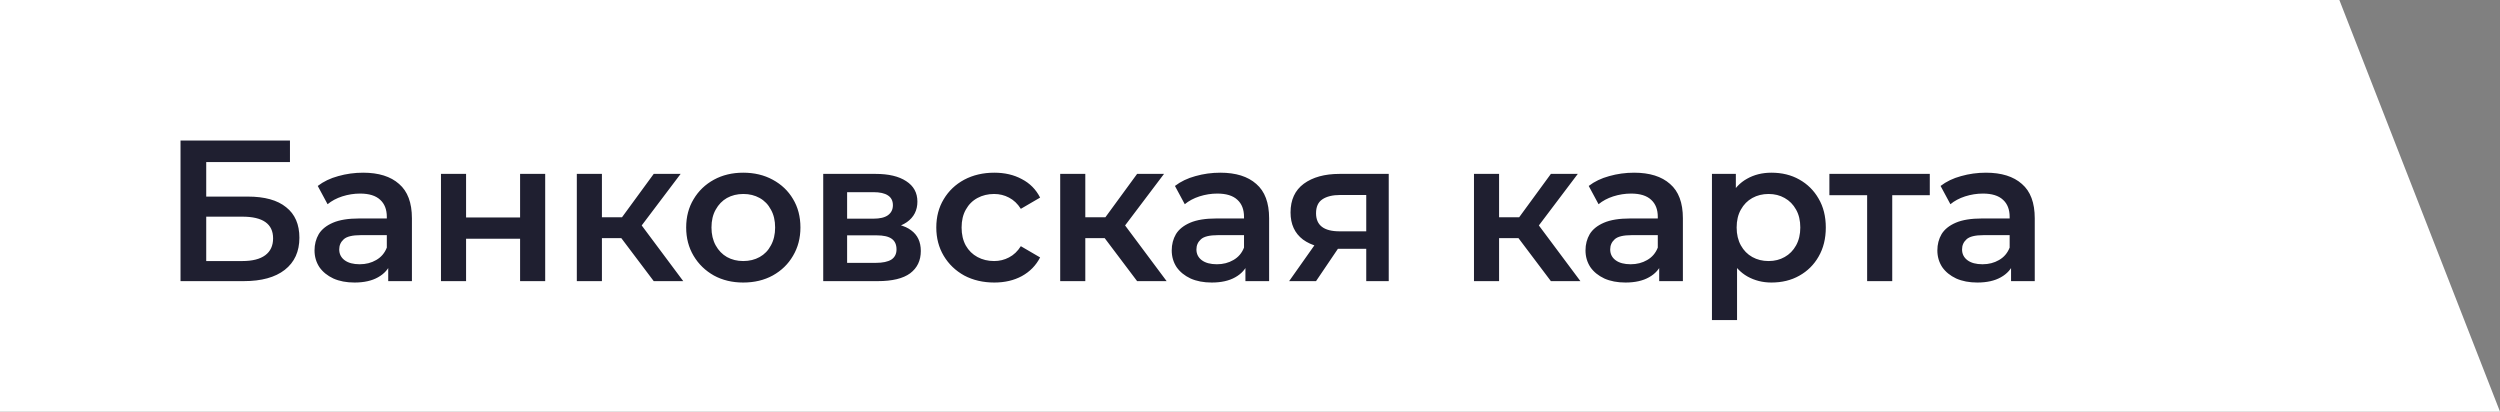 <?xml version="1.0" encoding="UTF-8"?> <svg xmlns="http://www.w3.org/2000/svg" width="249" height="41" viewBox="0 0 249 41" fill="none"><rect x="0" y="0" width="249" height="41" fill="#808080" stroke="none"/><path fill-rule="evenodd" clip-rule="evenodd" d="M0 41H249L233 0H0V41Z" fill="white"></path><path d="M17.98 28V14H28.88V16.14H20.54V19.58H24.68C26.36 19.58 27.633 19.933 28.5 20.64C29.38 21.333 29.82 22.347 29.82 23.68C29.82 25.053 29.333 26.12 28.36 26.88C27.4 27.627 26.04 28 24.28 28H17.98ZM20.54 26H24.14C25.14 26 25.9 25.807 26.42 25.42C26.94 25.033 27.2 24.473 27.2 23.74C27.2 22.3 26.18 21.58 24.14 21.58H20.54V26ZM38.667 28V25.84L38.527 25.38V21.6C38.527 20.867 38.307 20.3 37.867 19.9C37.427 19.487 36.76 19.28 35.867 19.28C35.267 19.28 34.674 19.373 34.087 19.56C33.514 19.747 33.027 20.007 32.627 20.34L31.647 18.52C32.22 18.08 32.9 17.753 33.687 17.54C34.487 17.313 35.314 17.2 36.167 17.2C37.714 17.2 38.907 17.573 39.747 18.32C40.6 19.053 41.027 20.193 41.027 21.74V28H38.667ZM35.307 28.14C34.507 28.14 33.807 28.007 33.207 27.74C32.607 27.46 32.14 27.08 31.807 26.6C31.487 26.107 31.327 25.553 31.327 24.94C31.327 24.34 31.467 23.8 31.747 23.32C32.04 22.84 32.514 22.46 33.167 22.18C33.82 21.9 34.687 21.76 35.767 21.76H38.867V23.42H35.947C35.094 23.42 34.52 23.56 34.227 23.84C33.934 24.107 33.787 24.44 33.787 24.84C33.787 25.293 33.967 25.653 34.327 25.92C34.687 26.187 35.187 26.32 35.827 26.32C36.44 26.32 36.987 26.18 37.467 25.9C37.96 25.62 38.314 25.207 38.527 24.66L38.947 26.16C38.707 26.787 38.274 27.273 37.647 27.62C37.034 27.967 36.254 28.14 35.307 28.14ZM43.921 28V17.32H46.421V21.66H51.801V17.32H54.301V28H51.801V23.78H46.421V28H43.921ZM65.111 28L61.251 22.88L63.291 21.62L68.051 28H65.111ZM57.451 28V17.32H59.951V28H57.451ZM59.211 23.72V21.64H62.831V23.72H59.211ZM63.531 22.96L61.191 22.68L65.111 17.32H67.791L63.531 22.96ZM74.023 28.14C72.93 28.14 71.956 27.907 71.103 27.44C70.249 26.96 69.576 26.307 69.083 25.48C68.59 24.653 68.343 23.713 68.343 22.66C68.343 21.593 68.59 20.653 69.083 19.84C69.576 19.013 70.249 18.367 71.103 17.9C71.956 17.433 72.93 17.2 74.023 17.2C75.129 17.2 76.109 17.433 76.963 17.9C77.829 18.367 78.503 19.007 78.983 19.82C79.476 20.633 79.723 21.58 79.723 22.66C79.723 23.713 79.476 24.653 78.983 25.48C78.503 26.307 77.829 26.96 76.963 27.44C76.109 27.907 75.129 28.14 74.023 28.14ZM74.023 26C74.636 26 75.183 25.867 75.663 25.6C76.143 25.333 76.516 24.947 76.783 24.44C77.063 23.933 77.203 23.34 77.203 22.66C77.203 21.967 77.063 21.373 76.783 20.88C76.516 20.373 76.143 19.987 75.663 19.72C75.183 19.453 74.643 19.32 74.043 19.32C73.43 19.32 72.883 19.453 72.403 19.72C71.936 19.987 71.563 20.373 71.283 20.88C71.003 21.373 70.863 21.967 70.863 22.66C70.863 23.34 71.003 23.933 71.283 24.44C71.563 24.947 71.936 25.333 72.403 25.6C72.883 25.867 73.423 26 74.023 26ZM81.993 28V17.32H87.213C88.506 17.32 89.519 17.56 90.252 18.04C90.999 18.52 91.373 19.2 91.373 20.08C91.373 20.947 91.026 21.627 90.332 22.12C89.639 22.6 88.719 22.84 87.573 22.84L87.873 22.22C89.166 22.22 90.126 22.46 90.752 22.94C91.392 23.407 91.713 24.093 91.713 25C91.713 25.947 91.359 26.687 90.653 27.22C89.946 27.74 88.873 28 87.433 28H81.993ZM84.373 26.18H87.233C87.912 26.18 88.426 26.073 88.772 25.86C89.119 25.633 89.293 25.293 89.293 24.84C89.293 24.36 89.132 24.007 88.812 23.78C88.493 23.553 87.993 23.44 87.312 23.44H84.373V26.18ZM84.373 21.78H86.993C87.632 21.78 88.112 21.667 88.433 21.44C88.766 21.2 88.933 20.867 88.933 20.44C88.933 20 88.766 19.673 88.433 19.46C88.112 19.247 87.632 19.14 86.993 19.14H84.373V21.78ZM99.035 28.14C97.915 28.14 96.915 27.907 96.035 27.44C95.169 26.96 94.489 26.307 93.995 25.48C93.502 24.653 93.255 23.713 93.255 22.66C93.255 21.593 93.502 20.653 93.995 19.84C94.489 19.013 95.169 18.367 96.035 17.9C96.915 17.433 97.915 17.2 99.035 17.2C100.075 17.2 100.989 17.413 101.775 17.84C102.575 18.253 103.182 18.867 103.595 19.68L101.675 20.8C101.355 20.293 100.962 19.92 100.495 19.68C100.042 19.44 99.549 19.32 99.015 19.32C98.402 19.32 97.849 19.453 97.355 19.72C96.862 19.987 96.475 20.373 96.195 20.88C95.915 21.373 95.775 21.967 95.775 22.66C95.775 23.353 95.915 23.953 96.195 24.46C96.475 24.953 96.862 25.333 97.355 25.6C97.849 25.867 98.402 26 99.015 26C99.549 26 100.042 25.88 100.495 25.64C100.962 25.4 101.355 25.027 101.675 24.52L103.595 25.64C103.182 26.44 102.575 27.06 101.775 27.5C100.989 27.927 100.075 28.14 99.035 28.14ZM113.256 28L109.396 22.88L111.436 21.62L116.196 28H113.256ZM105.596 28V17.32H108.096V28H105.596ZM107.356 23.72V21.64H110.976V23.72H107.356ZM111.676 22.96L109.336 22.68L113.256 17.32H115.936L111.676 22.96ZM124.044 28V25.84L123.904 25.38V21.6C123.904 20.867 123.684 20.3 123.244 19.9C122.804 19.487 122.138 19.28 121.244 19.28C120.644 19.28 120.051 19.373 119.464 19.56C118.891 19.747 118.404 20.007 118.004 20.34L117.024 18.52C117.598 18.08 118.278 17.753 119.064 17.54C119.864 17.313 120.691 17.2 121.544 17.2C123.091 17.2 124.284 17.573 125.124 18.32C125.978 19.053 126.404 20.193 126.404 21.74V28H124.044ZM120.684 28.14C119.884 28.14 119.184 28.007 118.584 27.74C117.984 27.46 117.518 27.08 117.184 26.6C116.864 26.107 116.704 25.553 116.704 24.94C116.704 24.34 116.844 23.8 117.124 23.32C117.418 22.84 117.891 22.46 118.544 22.18C119.198 21.9 120.064 21.76 121.144 21.76H124.244V23.42H121.324C120.471 23.42 119.898 23.56 119.604 23.84C119.311 24.107 119.164 24.44 119.164 24.84C119.164 25.293 119.344 25.653 119.704 25.92C120.064 26.187 120.564 26.32 121.204 26.32C121.818 26.32 122.364 26.18 122.844 25.9C123.338 25.62 123.691 25.207 123.904 24.66L124.324 26.16C124.084 26.787 123.651 27.273 123.024 27.62C122.411 27.967 121.631 28.14 120.684 28.14ZM136.078 28V24.36L136.438 24.78H133.238C131.771 24.78 130.618 24.473 129.778 23.86C128.951 23.233 128.538 22.333 128.538 21.16C128.538 19.907 128.978 18.953 129.858 18.3C130.751 17.647 131.938 17.32 133.418 17.32H138.318V28H136.078ZM128.398 28L131.278 23.92H133.838L131.078 28H128.398ZM136.078 23.56V18.76L136.438 19.42H133.498C132.725 19.42 132.125 19.567 131.698 19.86C131.285 20.14 131.078 20.6 131.078 21.24C131.078 22.44 131.858 23.04 133.418 23.04H136.438L136.078 23.56ZM154.468 28L150.608 22.88L152.648 21.62L157.408 28H154.468ZM146.808 28V17.32H149.308V28H146.808ZM148.568 23.72V21.64H152.188V23.72H148.568ZM152.888 22.96L150.548 22.68L154.468 17.32H157.148L152.888 22.96ZM165.256 28V25.84L165.116 25.38V21.6C165.116 20.867 164.896 20.3 164.456 19.9C164.016 19.487 163.349 19.28 162.456 19.28C161.856 19.28 161.263 19.373 160.676 19.56C160.103 19.747 159.616 20.007 159.216 20.34L158.236 18.52C158.809 18.08 159.489 17.753 160.276 17.54C161.076 17.313 161.903 17.2 162.756 17.2C164.303 17.2 165.496 17.573 166.336 18.32C167.189 19.053 167.616 20.193 167.616 21.74V28H165.256ZM161.896 28.14C161.096 28.14 160.396 28.007 159.796 27.74C159.196 27.46 158.729 27.08 158.396 26.6C158.076 26.107 157.916 25.553 157.916 24.94C157.916 24.34 158.056 23.8 158.336 23.32C158.629 22.84 159.103 22.46 159.756 22.18C160.409 21.9 161.276 21.76 162.356 21.76H165.456V23.42H162.536C161.683 23.42 161.109 23.56 160.816 23.84C160.523 24.107 160.376 24.44 160.376 24.84C160.376 25.293 160.556 25.653 160.916 25.92C161.276 26.187 161.776 26.32 162.416 26.32C163.029 26.32 163.576 26.18 164.056 25.9C164.549 25.62 164.903 25.207 165.116 24.66L165.536 26.16C165.296 26.787 164.863 27.273 164.236 27.62C163.623 27.967 162.843 28.14 161.896 28.14ZM176.43 28.14C175.563 28.14 174.77 27.94 174.05 27.54C173.343 27.14 172.776 26.54 172.35 25.74C171.936 24.927 171.73 23.9 171.73 22.66C171.73 21.407 171.93 20.38 172.33 19.58C172.743 18.78 173.303 18.187 174.01 17.8C174.716 17.4 175.523 17.2 176.43 17.2C177.483 17.2 178.41 17.427 179.21 17.88C180.023 18.333 180.663 18.967 181.13 19.78C181.61 20.593 181.85 21.553 181.85 22.66C181.85 23.767 181.61 24.733 181.13 25.56C180.663 26.373 180.023 27.007 179.21 27.46C178.41 27.913 177.483 28.14 176.43 28.14ZM170.51 31.88V17.32H172.89V19.84L172.81 22.68L173.01 25.52V31.88H170.51ZM176.15 26C176.75 26 177.283 25.867 177.75 25.6C178.23 25.333 178.61 24.947 178.89 24.44C179.17 23.933 179.31 23.34 179.31 22.66C179.31 21.967 179.17 21.373 178.89 20.88C178.61 20.373 178.23 19.987 177.75 19.72C177.283 19.453 176.75 19.32 176.15 19.32C175.55 19.32 175.01 19.453 174.53 19.72C174.05 19.987 173.67 20.373 173.39 20.88C173.11 21.373 172.97 21.967 172.97 22.66C172.97 23.34 173.11 23.933 173.39 24.44C173.67 24.947 174.05 25.333 174.53 25.6C175.01 25.867 175.55 26 176.15 26ZM185.967 28V18.84L186.547 19.44H182.207V17.32H192.207V19.44H187.887L188.467 18.84V28H185.967ZM200.301 28V25.84L200.161 25.38V21.6C200.161 20.867 199.941 20.3 199.501 19.9C199.061 19.487 198.394 19.28 197.501 19.28C196.901 19.28 196.307 19.373 195.721 19.56C195.147 19.747 194.661 20.007 194.261 20.34L193.281 18.52C193.854 18.08 194.534 17.753 195.321 17.54C196.121 17.313 196.947 17.2 197.801 17.2C199.347 17.2 200.541 17.573 201.381 18.32C202.234 19.053 202.661 20.193 202.661 21.74V28H200.301ZM196.941 28.14C196.141 28.14 195.441 28.007 194.841 27.74C194.241 27.46 193.774 27.08 193.441 26.6C193.121 26.107 192.961 25.553 192.961 24.94C192.961 24.34 193.101 23.8 193.381 23.32C193.674 22.84 194.147 22.46 194.801 22.18C195.454 21.9 196.321 21.76 197.401 21.76H200.501V23.42H197.581C196.727 23.42 196.154 23.56 195.861 23.84C195.567 24.107 195.421 24.44 195.421 24.84C195.421 25.293 195.601 25.653 195.961 25.92C196.321 26.187 196.821 26.32 197.461 26.32C198.074 26.32 198.621 26.18 199.101 25.9C199.594 25.62 199.947 25.207 200.161 24.66L200.581 26.16C200.341 26.787 199.907 27.273 199.281 27.62C198.667 27.967 197.887 28.14 196.941 28.14Z" fill="#1F1F30"></path></svg> 